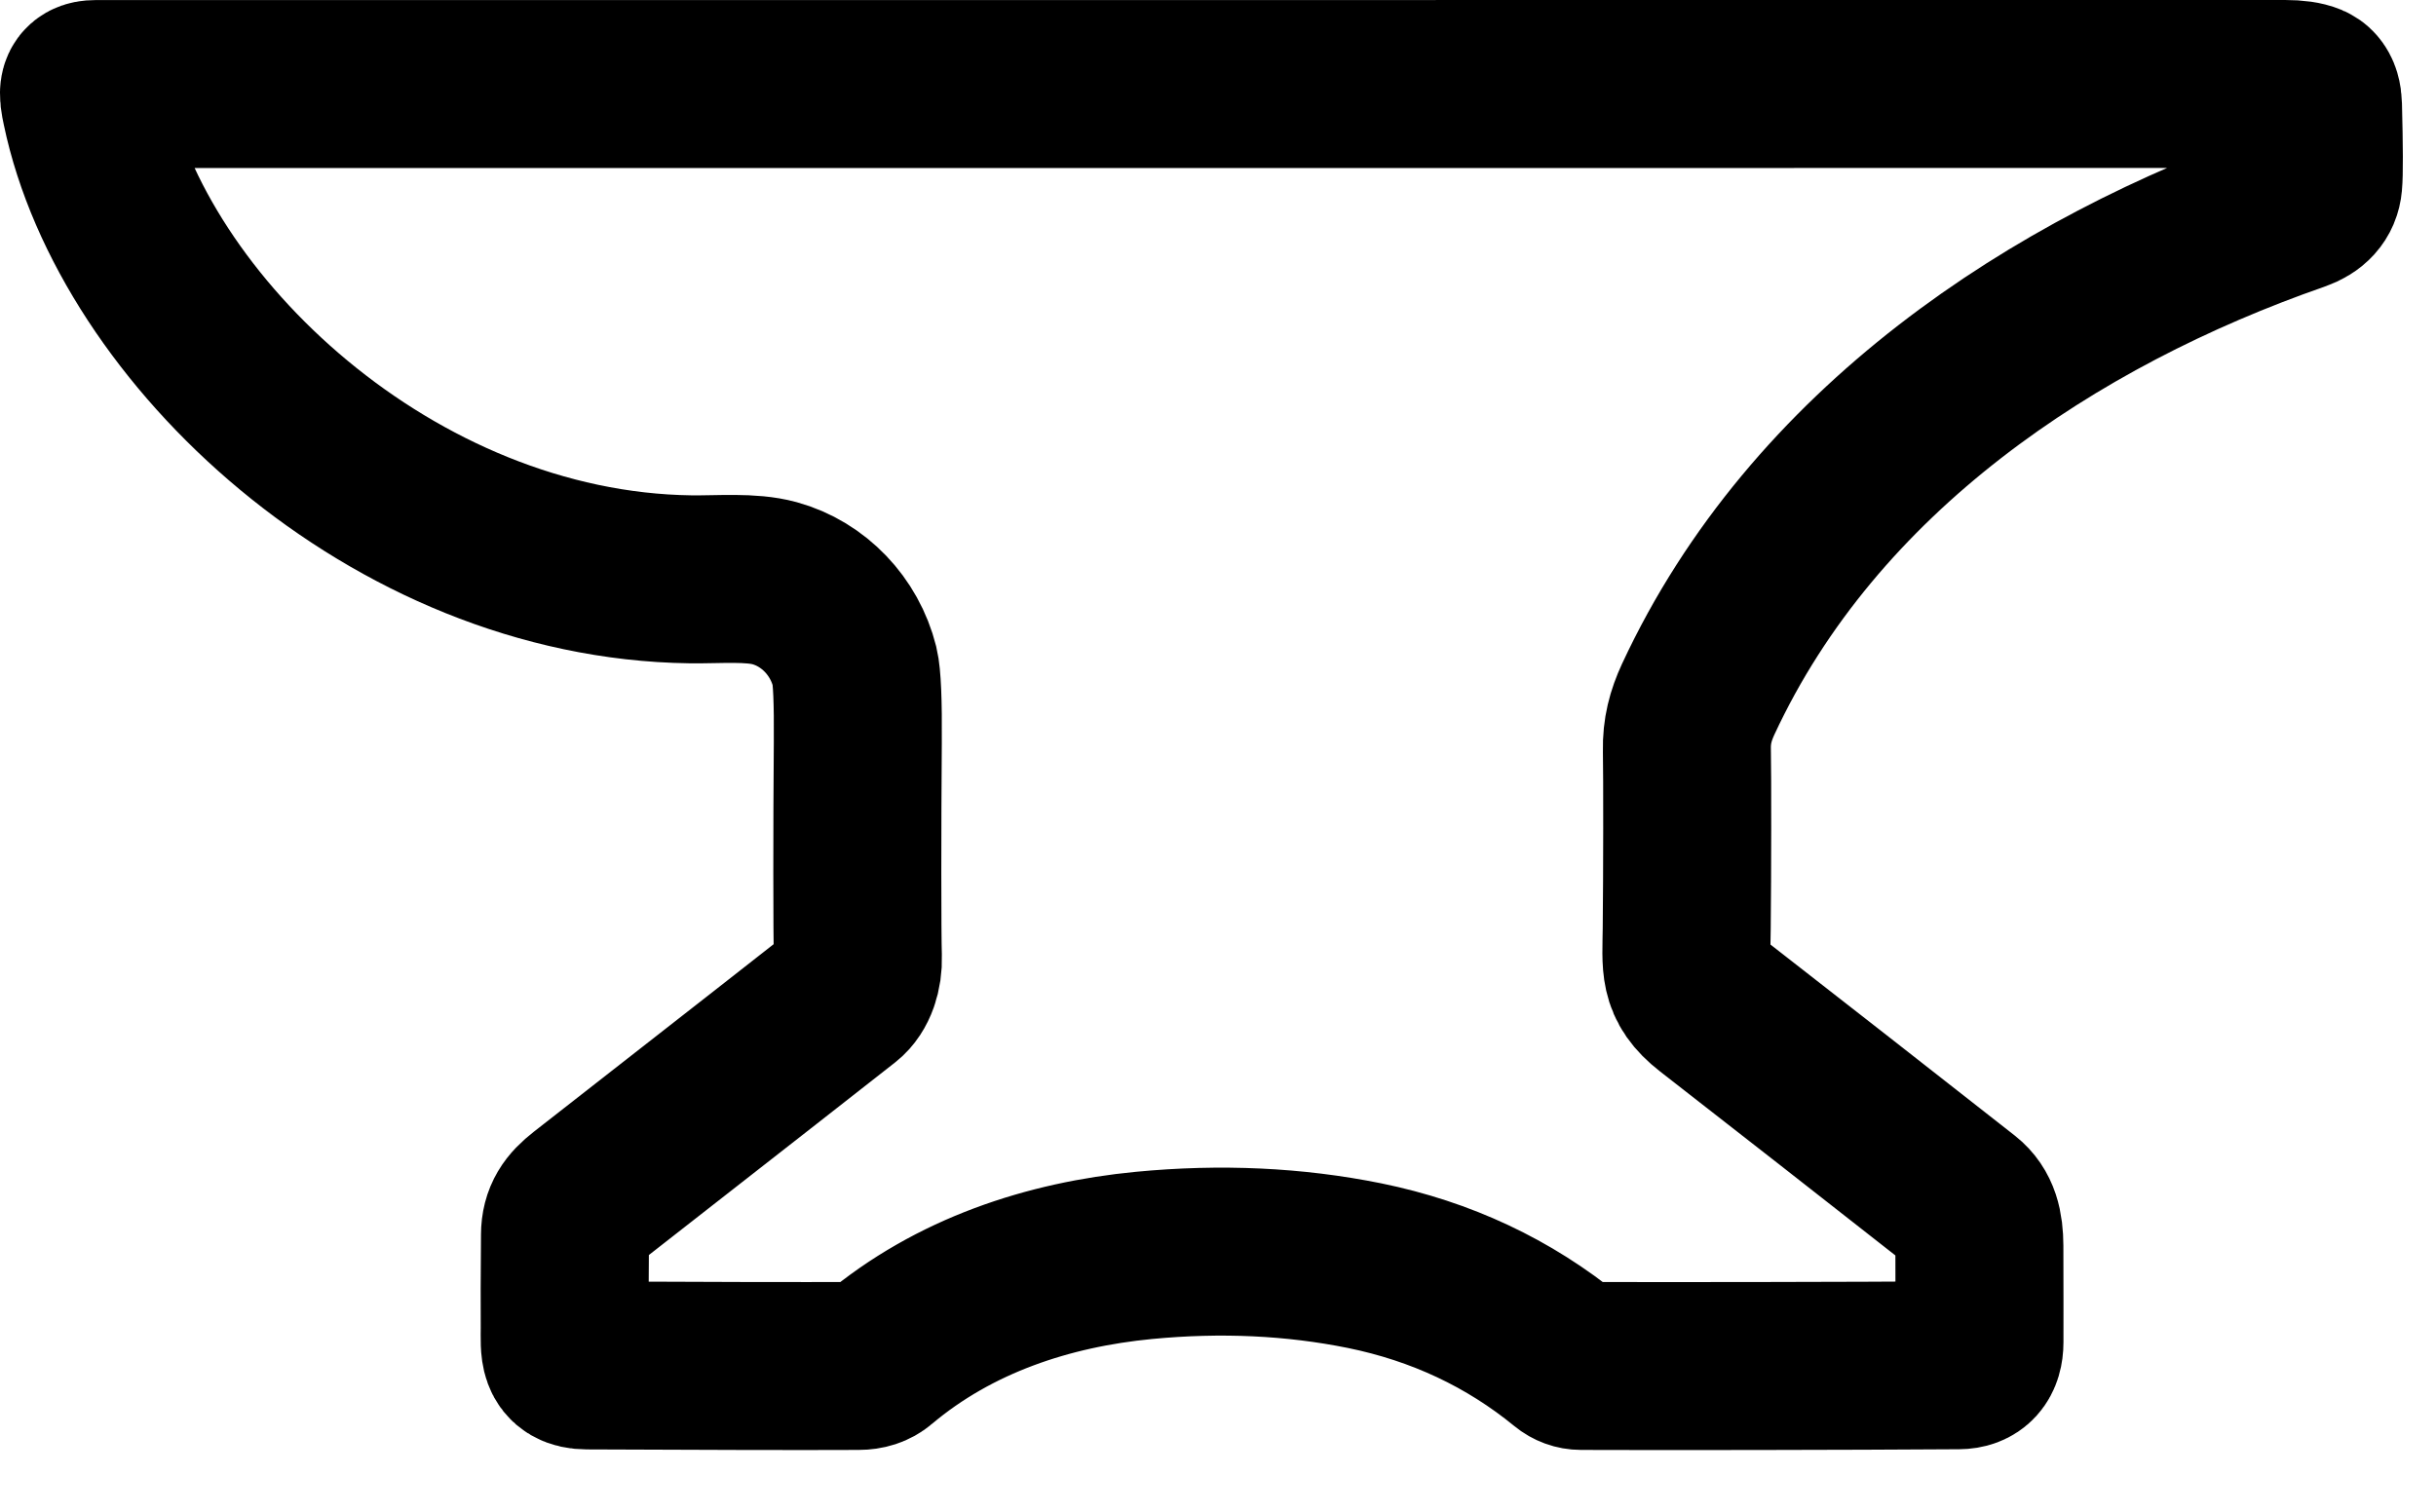 <svg width="29" height="18" viewBox="0 0 29 18" fill="none" xmlns="http://www.w3.org/2000/svg">
<path d="M27.204 1C27.331 1 27.427 1.014 27.492 1.041C27.511 1.049 27.528 1.061 27.541 1.076C27.575 1.113 27.593 1.172 27.595 1.255C27.608 1.759 27.609 2.069 27.598 2.184C27.586 2.32 27.5 2.415 27.341 2.47C24.45 3.476 21.595 5.361 20.217 8.325C20.127 8.52 20.077 8.704 20.082 8.934C20.088 9.234 20.087 10.414 20.08 11.055C20.076 11.498 20.031 11.699 20.376 11.968C21.305 12.691 22.302 13.471 23.367 14.307C23.524 14.431 23.563 14.611 23.564 14.835C23.565 15.351 23.566 15.733 23.565 15.981C23.565 16.163 23.482 16.255 23.317 16.256C22.031 16.265 19.738 16.268 18.821 16.264C18.763 16.264 18.706 16.243 18.661 16.206C17.962 15.634 17.156 15.256 16.245 15.07C15.409 14.901 14.534 14.86 13.618 14.948C12.488 15.057 11.361 15.422 10.451 16.189C10.393 16.239 10.316 16.264 10.221 16.264C9.529 16.267 8.452 16.265 6.988 16.258C6.695 16.257 6.723 16.062 6.723 15.81C6.721 15.56 6.722 15.192 6.726 14.704C6.727 14.505 6.811 14.388 6.97 14.264C8.807 12.829 9.829 12.029 10.038 11.864C10.161 11.767 10.219 11.577 10.213 11.395C10.204 11.145 10.204 9.821 10.212 8.842C10.216 8.355 10.203 8.053 10.174 7.936C10.055 7.459 9.687 7.072 9.221 6.944C8.936 6.866 8.565 6.902 8.221 6.898C4.671 6.85 1.576 3.927 1.024 1.28C0.985 1.098 0.974 1.001 1.135 1.001L27.204 1Z" stroke="black" stroke-width="2"/>
</svg>
